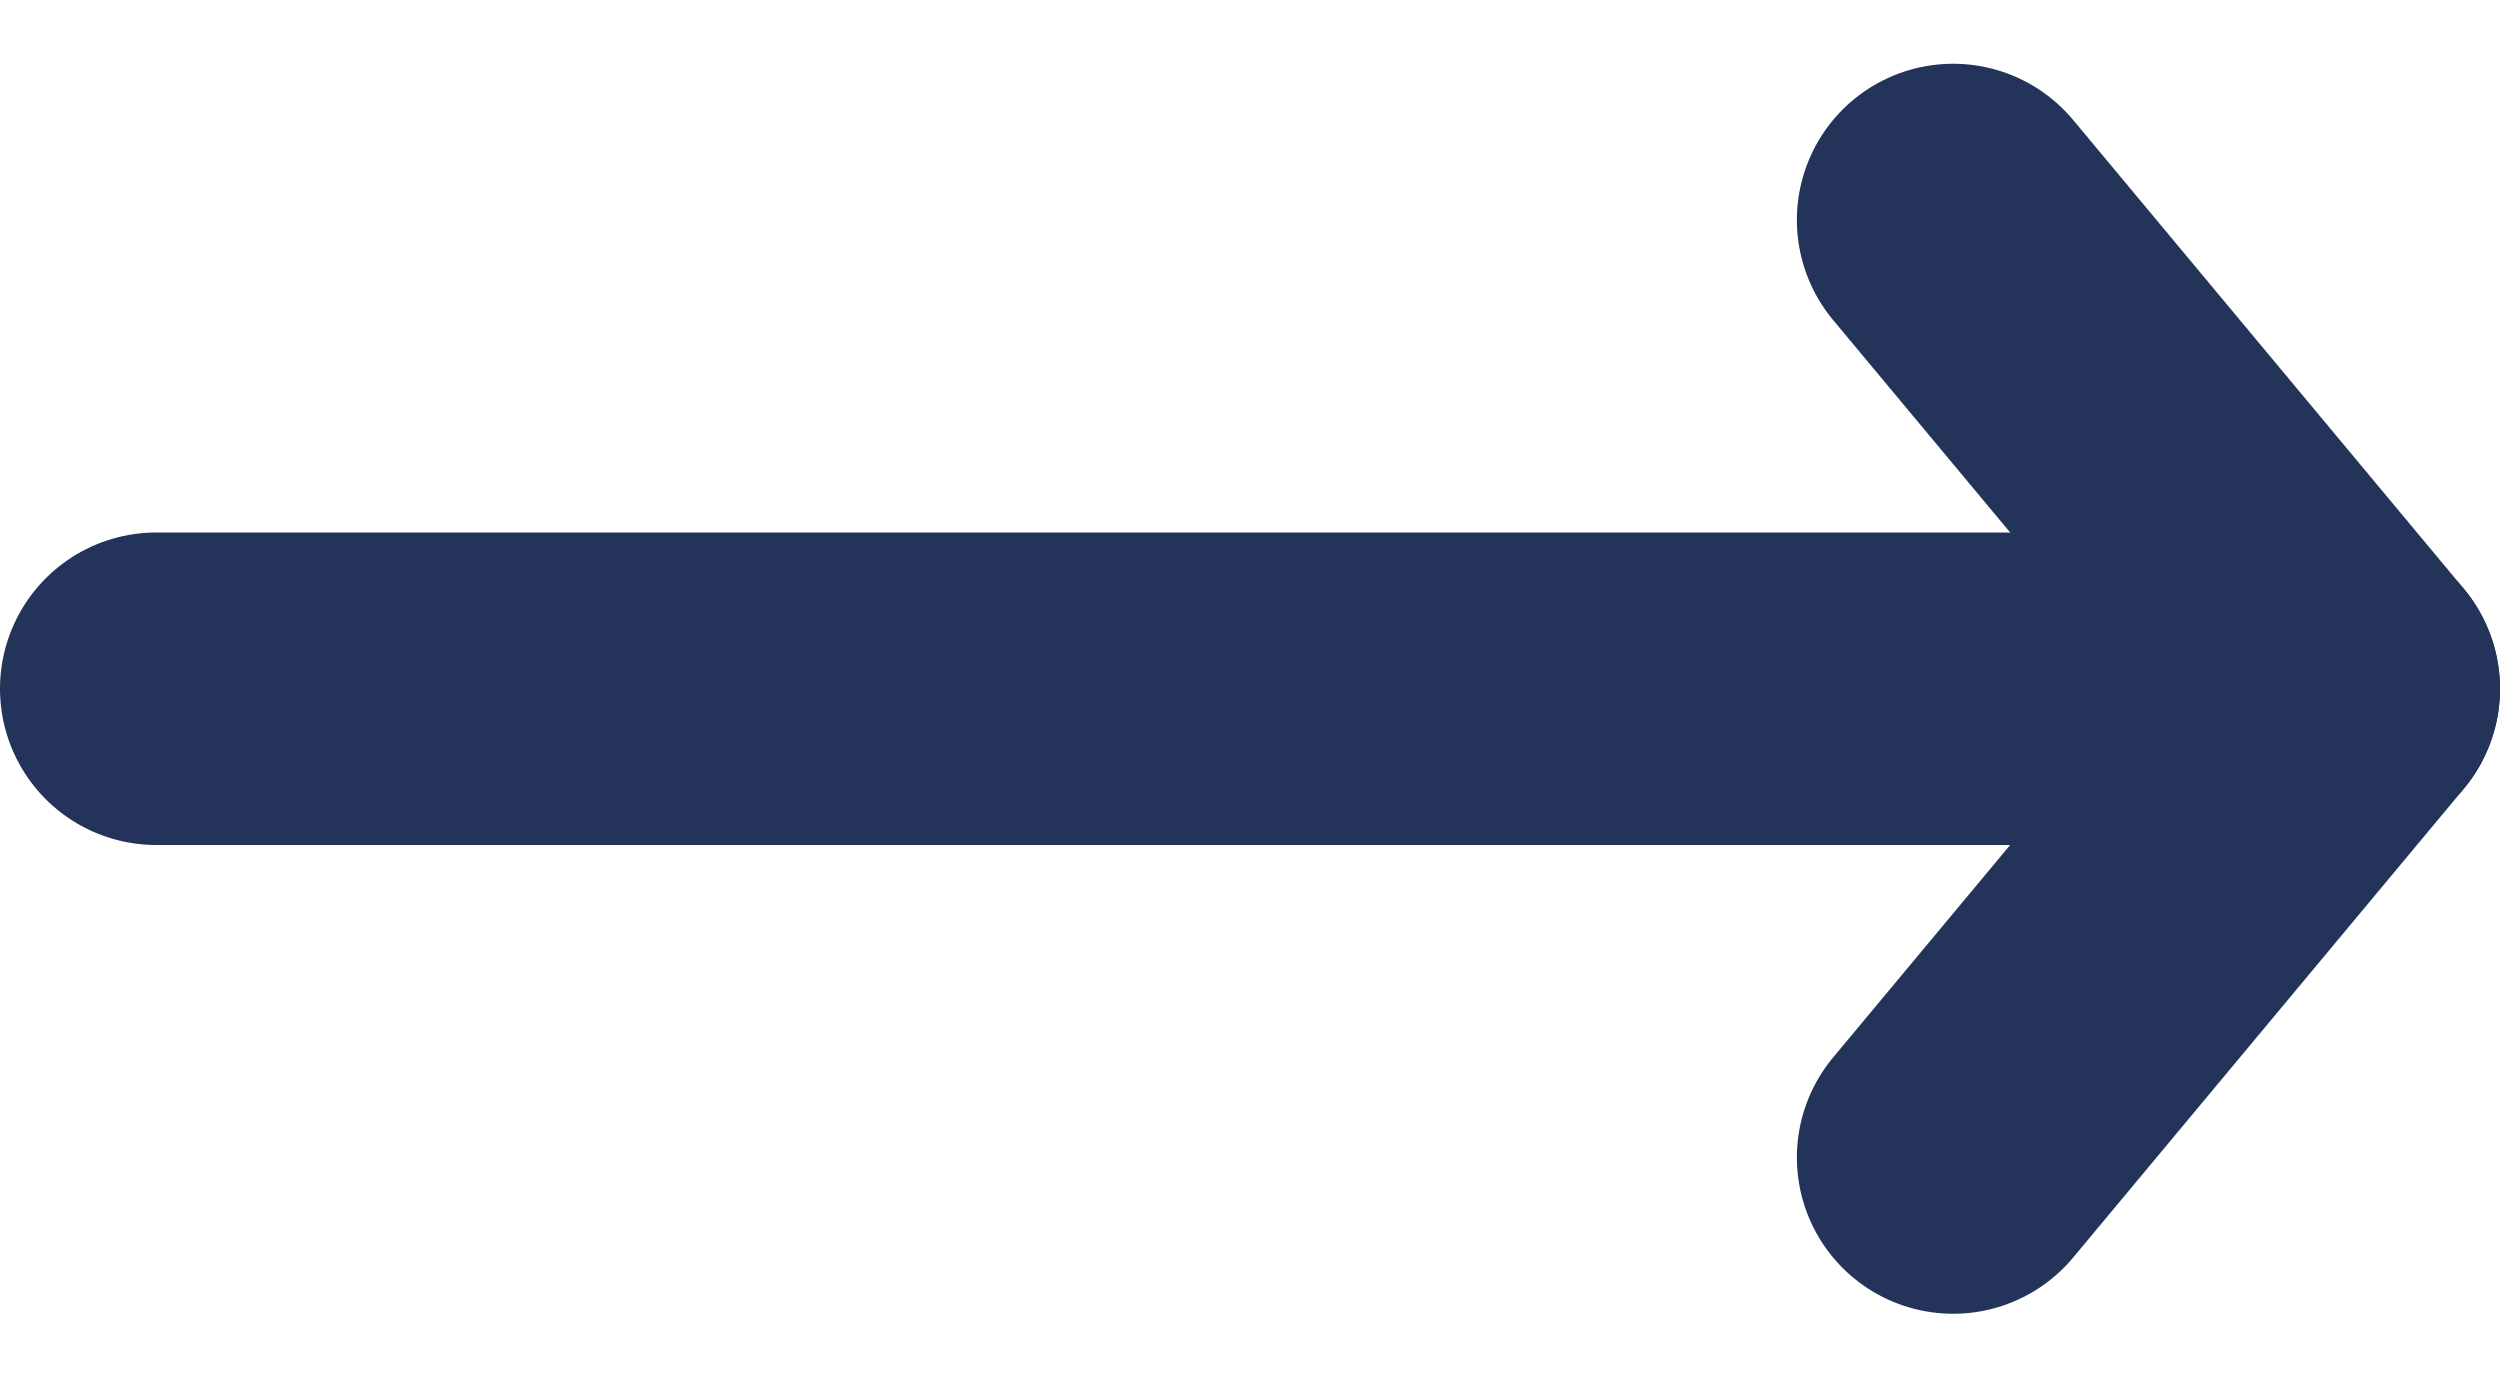 <svg xmlns="http://www.w3.org/2000/svg" width="16" height="8.817" viewBox="0 0 16 8.817">
  <g id="icon_arrow_primary_right" data-name="icon/arrow/primary/right" transform="translate(1 1.408)">
    <g id="Group_5" data-name="Group 5">
      <path id="Stroke_1" data-name="Stroke 1" d="M14,.5H0" transform="translate(0 2.5)" fill="none" stroke="#243359" stroke-linecap="round" stroke-linejoin="round" stroke-miterlimit="10" stroke-width="2"/>
      <path id="Stroke_3" data-name="Stroke 3" d="M0,0,2.5,3,0,6" transform="translate(11.5)" fill="none" stroke="#243359" stroke-linecap="round" stroke-linejoin="round" stroke-miterlimit="10" stroke-width="2"/>
    </g>
  </g>
</svg>
